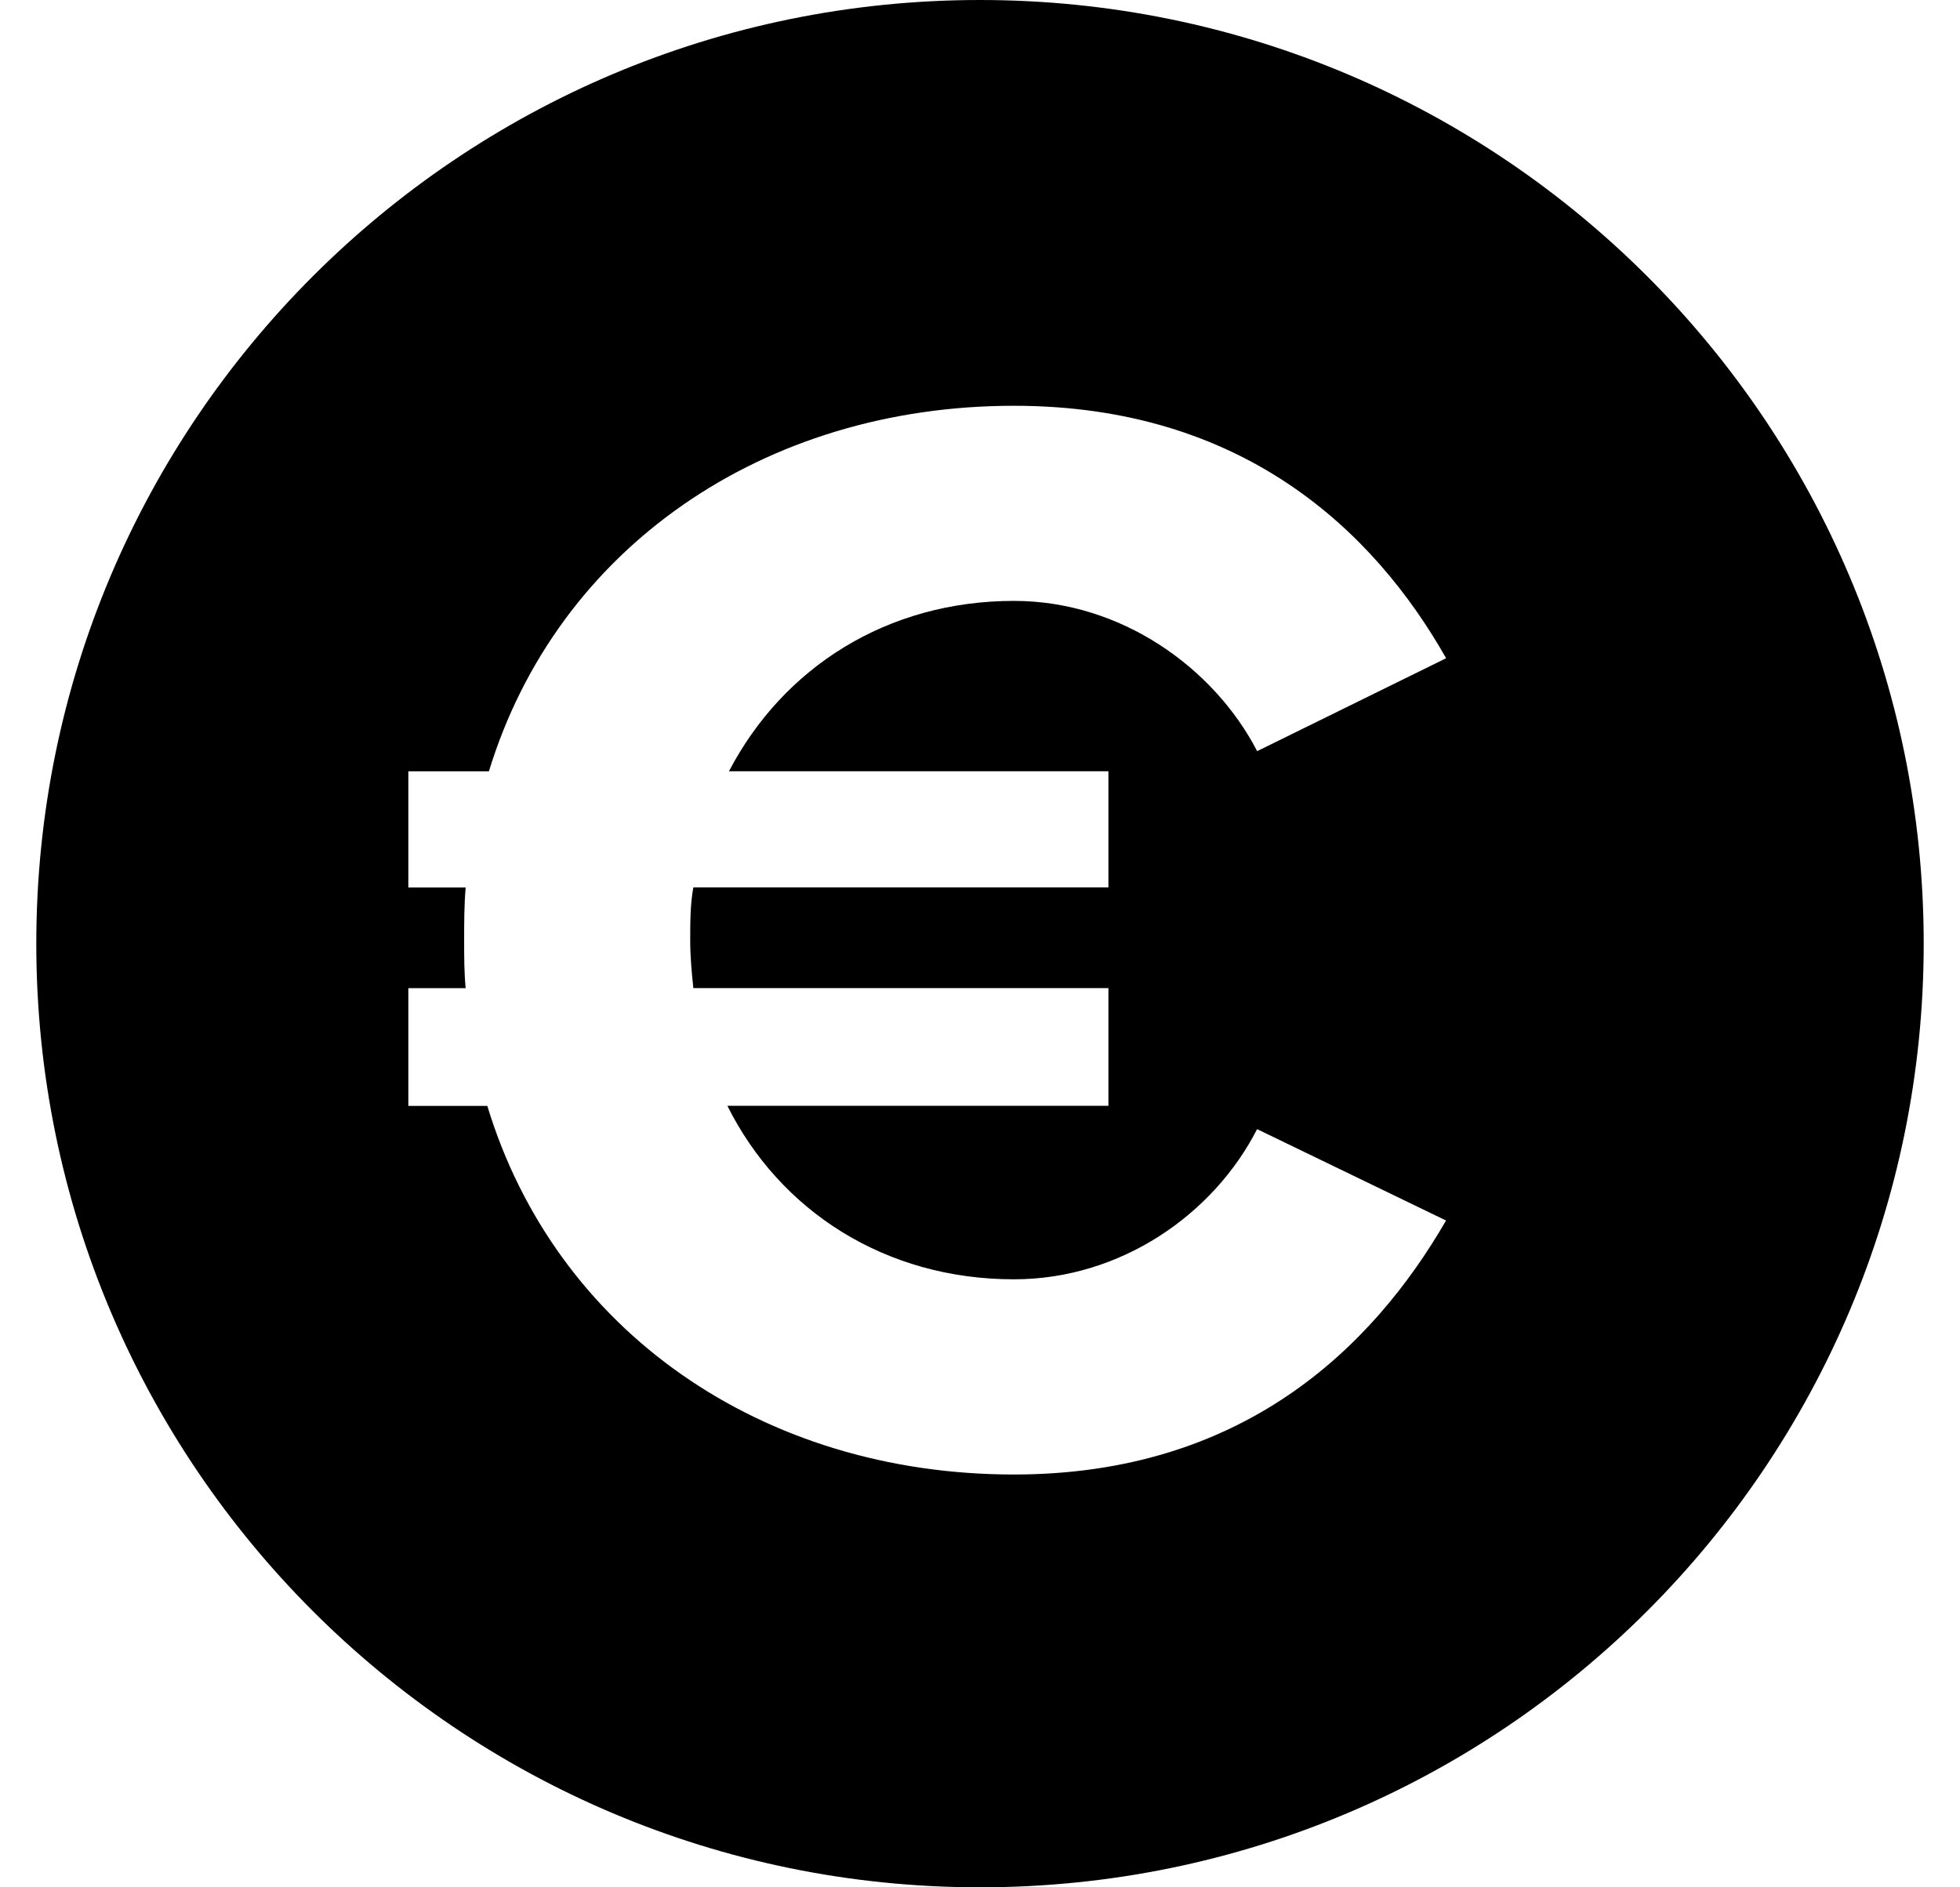 <?xml version="1.0" encoding="utf-8"?>
<!-- Generator: Adobe Illustrator 22.1.0, SVG Export Plug-In . SVG Version: 6.00 Build 0)  -->
<svg version="1.1" id="Laag_1" xmlns="http://www.w3.org/2000/svg" xmlns:xlink="http://www.w3.org/1999/xlink" x="0px" y="0px"
	 viewBox="0 0 27 26" style="enable-background:new 0 0 27 26;" xml:space="preserve">
<path d="M13.5,0C6.32,0,0.5,5.82,0.5,13C0.5,20.18,6.32,26,13.5,26
	c7.18,0,13-5.82,13-13C26.5,5.82,20.68,0,13.5,0z M15.269,10.625
	v1.6H9.551c-0.043,0.235-0.043,0.491-0.043,0.725
	c0,0.235,0.021,0.448,0.043,0.662h5.718v1.622h-5.249
	c0.725,1.451,2.176,2.39,3.947,2.39c1.472,0,2.752-0.896,3.35-2.069
	l2.603,1.259c-1.024,1.771-2.816,3.499-5.953,3.499
	c-3.478,0-6.315-1.984-7.254-5.078h-1.088v-1.622h0.79
	c-0.021-0.213-0.021-0.427-0.021-0.662c0-0.234,0-0.491,0.021-0.725H5.625v-1.6
	H6.735c0.939-3.072,3.777-5.036,7.233-5.036c3.137,0,4.95,1.707,5.953,3.478
	l-2.603,1.28c-0.597-1.152-1.878-2.07-3.35-2.07
	c-1.749,0-3.179,0.917-3.926,2.347H15.269z"/>
</svg>
